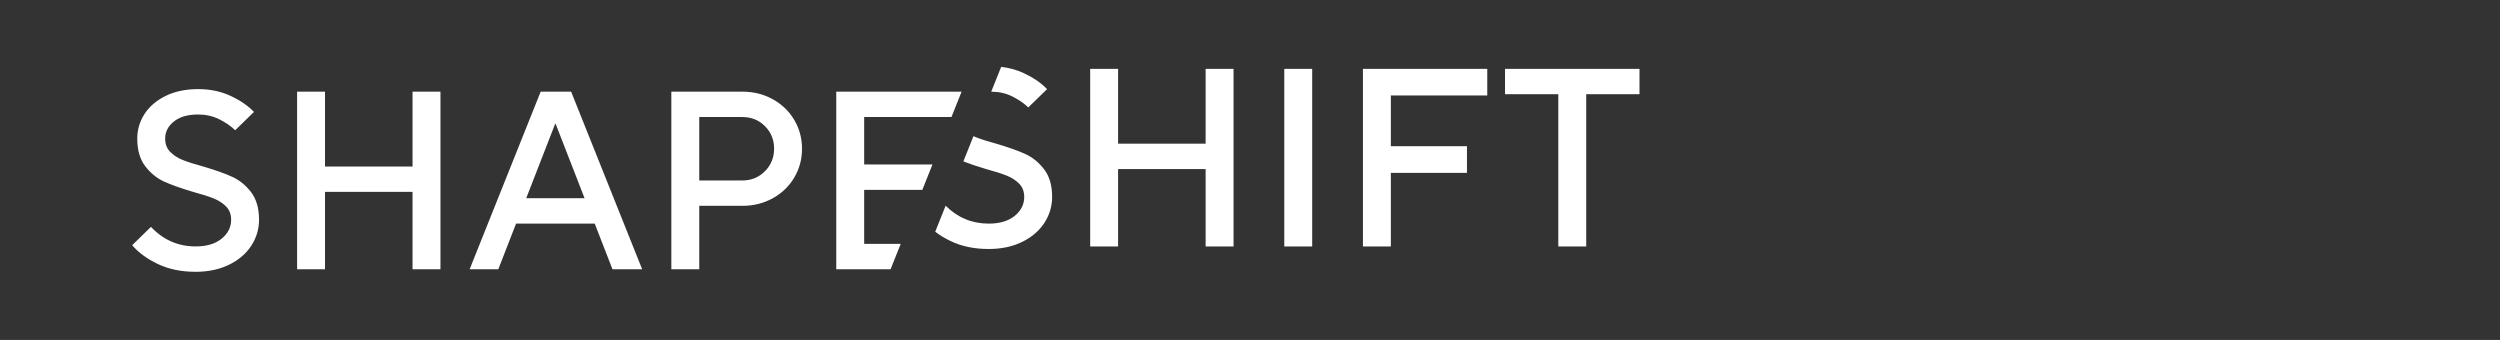 <?xml version="1.0" encoding="UTF-8" standalone="no"?>
<!DOCTYPE svg PUBLIC "-//W3C//DTD SVG 1.1//EN" "http://www.w3.org/Graphics/SVG/1.1/DTD/svg11.dtd">
<svg width="100%" height="100%" viewBox="0 0 1890 257" version="1.1" xmlns="http://www.w3.org/2000/svg" xmlns:xlink="http://www.w3.org/1999/xlink" xml:space="preserve" xmlns:serif="http://www.serif.com/" style="fill-rule:evenodd;clip-rule:evenodd;stroke-linejoin:round;stroke-miterlimit:2;">
    <rect x="0" y="0" width="1890" height="257" fill="#333333" stroke="none"/>
    <g transform="matrix(0.603,0,0,0.603,-78.121,-1066.21)">
        <path d="M374.801,2108.94C356.775,2108.94 340.923,2105.65 327.245,2099.08C313.566,2092.5 302.91,2084.66 295.276,2075.54L318.815,2052.63C334.296,2068.96 352.958,2077.13 374.801,2077.13C388.585,2077.13 399.453,2073.89 407.406,2067.43C415.358,2060.96 419.335,2053.06 419.335,2043.73C419.335,2036.94 417.267,2031.43 413.132,2027.18C408.996,2022.94 403.801,2019.55 397.545,2017.01C391.289,2014.46 382.647,2011.7 371.62,2008.74C356.563,2004.28 344.475,1999.99 335.356,1995.85C326.237,1991.72 318.338,1985.3 311.658,1976.61C304.978,1967.91 301.638,1956.36 301.638,1941.93C301.638,1930.69 304.713,1920.36 310.863,1910.92C317.012,1901.48 325.866,1893.95 337.424,1888.33C348.982,1882.72 362.501,1879.9 377.982,1879.9C393.038,1879.9 406.664,1882.77 418.858,1888.49C431.051,1894.22 440.753,1900.9 447.964,1908.53L424.424,1931.44C418.911,1926.13 412.177,1921.52 404.225,1917.6C396.272,1913.68 387.525,1911.72 377.982,1911.72C365.046,1911.72 354.919,1914.63 347.603,1920.46C340.287,1926.29 336.629,1933.45 336.629,1941.93C336.629,1948.72 338.696,1954.23 342.832,1958.48C346.967,1962.72 352.163,1966.11 358.419,1968.65C364.674,1971.2 373.316,1973.96 384.344,1976.92C399.4,1981.38 411.488,1985.67 420.607,1989.81C429.726,1993.94 437.625,2000.36 444.306,2009.05C450.986,2017.75 454.326,2029.31 454.326,2043.73C454.326,2055.39 451.092,2066.2 444.624,2076.17C438.156,2086.14 428.878,2094.09 416.79,2100.03C404.702,2105.97 390.706,2108.94 374.801,2108.94ZM1335.15,1883.09L1322.43,1914.9L1213,1914.9L1213,1974.38L1298.63,1974.38L1285.91,2006.19L1213,2006.19L1213,2073.95L1258.81,2073.95L1246.09,2105.76L1178,2105.76L1178,1883.09L1335.15,1883.09ZM971.239,2105.76L971.239,1883.09L1060.31,1883.09C1074.3,1883.09 1087.03,1886.27 1098.48,1892.63C1109.93,1898.99 1118.89,1907.63 1125.36,1918.55C1131.83,1929.48 1135.06,1941.51 1135.06,1954.66C1135.06,1967.81 1131.83,1979.84 1125.36,1990.76C1118.89,2001.68 1109.93,2010.33 1098.48,2016.69C1087.03,2023.05 1074.3,2026.23 1060.31,2026.23L1006.23,2026.23L1006.23,2105.76L971.239,2105.76ZM537.032,2105.76L502.041,2105.76L502.041,1883.09L537.032,1883.09L537.032,1976.92L646.776,1976.92L646.776,1883.09L681.767,1883.09L681.767,2105.76L646.776,2105.76L646.776,2008.74L537.032,2008.74L537.032,2105.76ZM754.294,2105.76L718.349,2105.76L807.417,1883.09L845.589,1883.09L934.657,2105.76L897.439,2105.76L875.172,2048.5L776.561,2048.5L754.294,2105.76ZM1350.02,1938.87C1350.9,1939.29 1351.8,1939.68 1352.73,1940.06C1358.99,1942.61 1367.63,1945.36 1378.65,1948.33C1393.71,1952.78 1405.8,1957.08 1414.92,1961.21C1424.04,1965.35 1431.94,1971.76 1438.62,1980.46C1445.3,1989.15 1448.64,2000.71 1448.64,2015.13C1448.64,2026.8 1445.4,2037.61 1438.93,2047.58C1432.47,2057.55 1423.19,2065.5 1411.1,2071.43C1399.01,2077.37 1385.02,2080.34 1369.11,2080.34C1351.09,2080.34 1335.23,2077.05 1321.56,2070.48C1314.18,2066.94 1307.68,2063.02 1302.06,2058.73L1315.12,2026.08C1330.21,2041.05 1348.2,2048.53 1369.11,2048.53C1382.9,2048.53 1393.77,2045.3 1401.72,2038.83C1409.67,2032.36 1413.65,2024.46 1413.65,2015.13C1413.65,2008.35 1411.58,2002.83 1407.44,1998.59C1403.31,1994.35 1398.11,1990.96 1391.86,1988.41C1385.6,1985.87 1376.96,1983.11 1365.93,1980.14C1354.78,1976.84 1345.26,1973.63 1337.36,1970.51L1350.02,1938.87ZM1531.34,2077.16L1496.35,2077.16L1496.35,1854.49L1531.34,1854.49L1531.34,1948.33L1641.09,1948.33L1641.09,1854.49L1676.08,1854.49L1676.08,2077.16L1641.09,2077.16L1641.09,1980.14L1531.34,1980.14L1531.34,2077.16ZM1774.69,2077.16L1739.7,2077.16L1739.7,1854.49L1774.69,1854.49L1774.69,2077.16ZM1873.3,2077.16L1838.31,2077.16L1838.31,1854.49L1994.18,1854.49L1994.18,1887.89L1873.3,1887.89L1873.3,1951.51L1968.73,1951.51L1968.73,1984.91L1873.3,1984.91L1873.3,2077.16ZM2118.24,2077.16L2083.25,2077.16L2083.25,1886.3L2016.45,1886.3L2016.45,1854.49L2185.04,1854.49L2185.04,1886.3L2118.24,1886.3L2118.24,2077.16ZM825.549,1923.48L789.285,2016.69L862.448,2016.69L826.185,1923.48L825.549,1923.48ZM1060.31,1994.42C1071.55,1994.42 1080.98,1990.55 1088.62,1982.81C1096.25,1975.07 1100.07,1965.69 1100.07,1954.66C1100.07,1943.42 1096.25,1933.98 1088.62,1926.35C1080.98,1918.71 1071.55,1914.9 1060.31,1914.9L1006.23,1914.9L1006.23,1994.42L1060.31,1994.42ZM1384.75,1852C1394.96,1853.16 1404.43,1855.8 1413.17,1859.9C1425.36,1865.62 1435.07,1872.3 1442.28,1879.94L1418.74,1902.84C1413.22,1897.54 1406.49,1892.93 1398.54,1889.01C1390.59,1885.08 1381.84,1883.12 1372.3,1883.12L1384.75,1852Z" style="fill:white;fill-rule:nonzero;"/>
    </g>
</svg>
